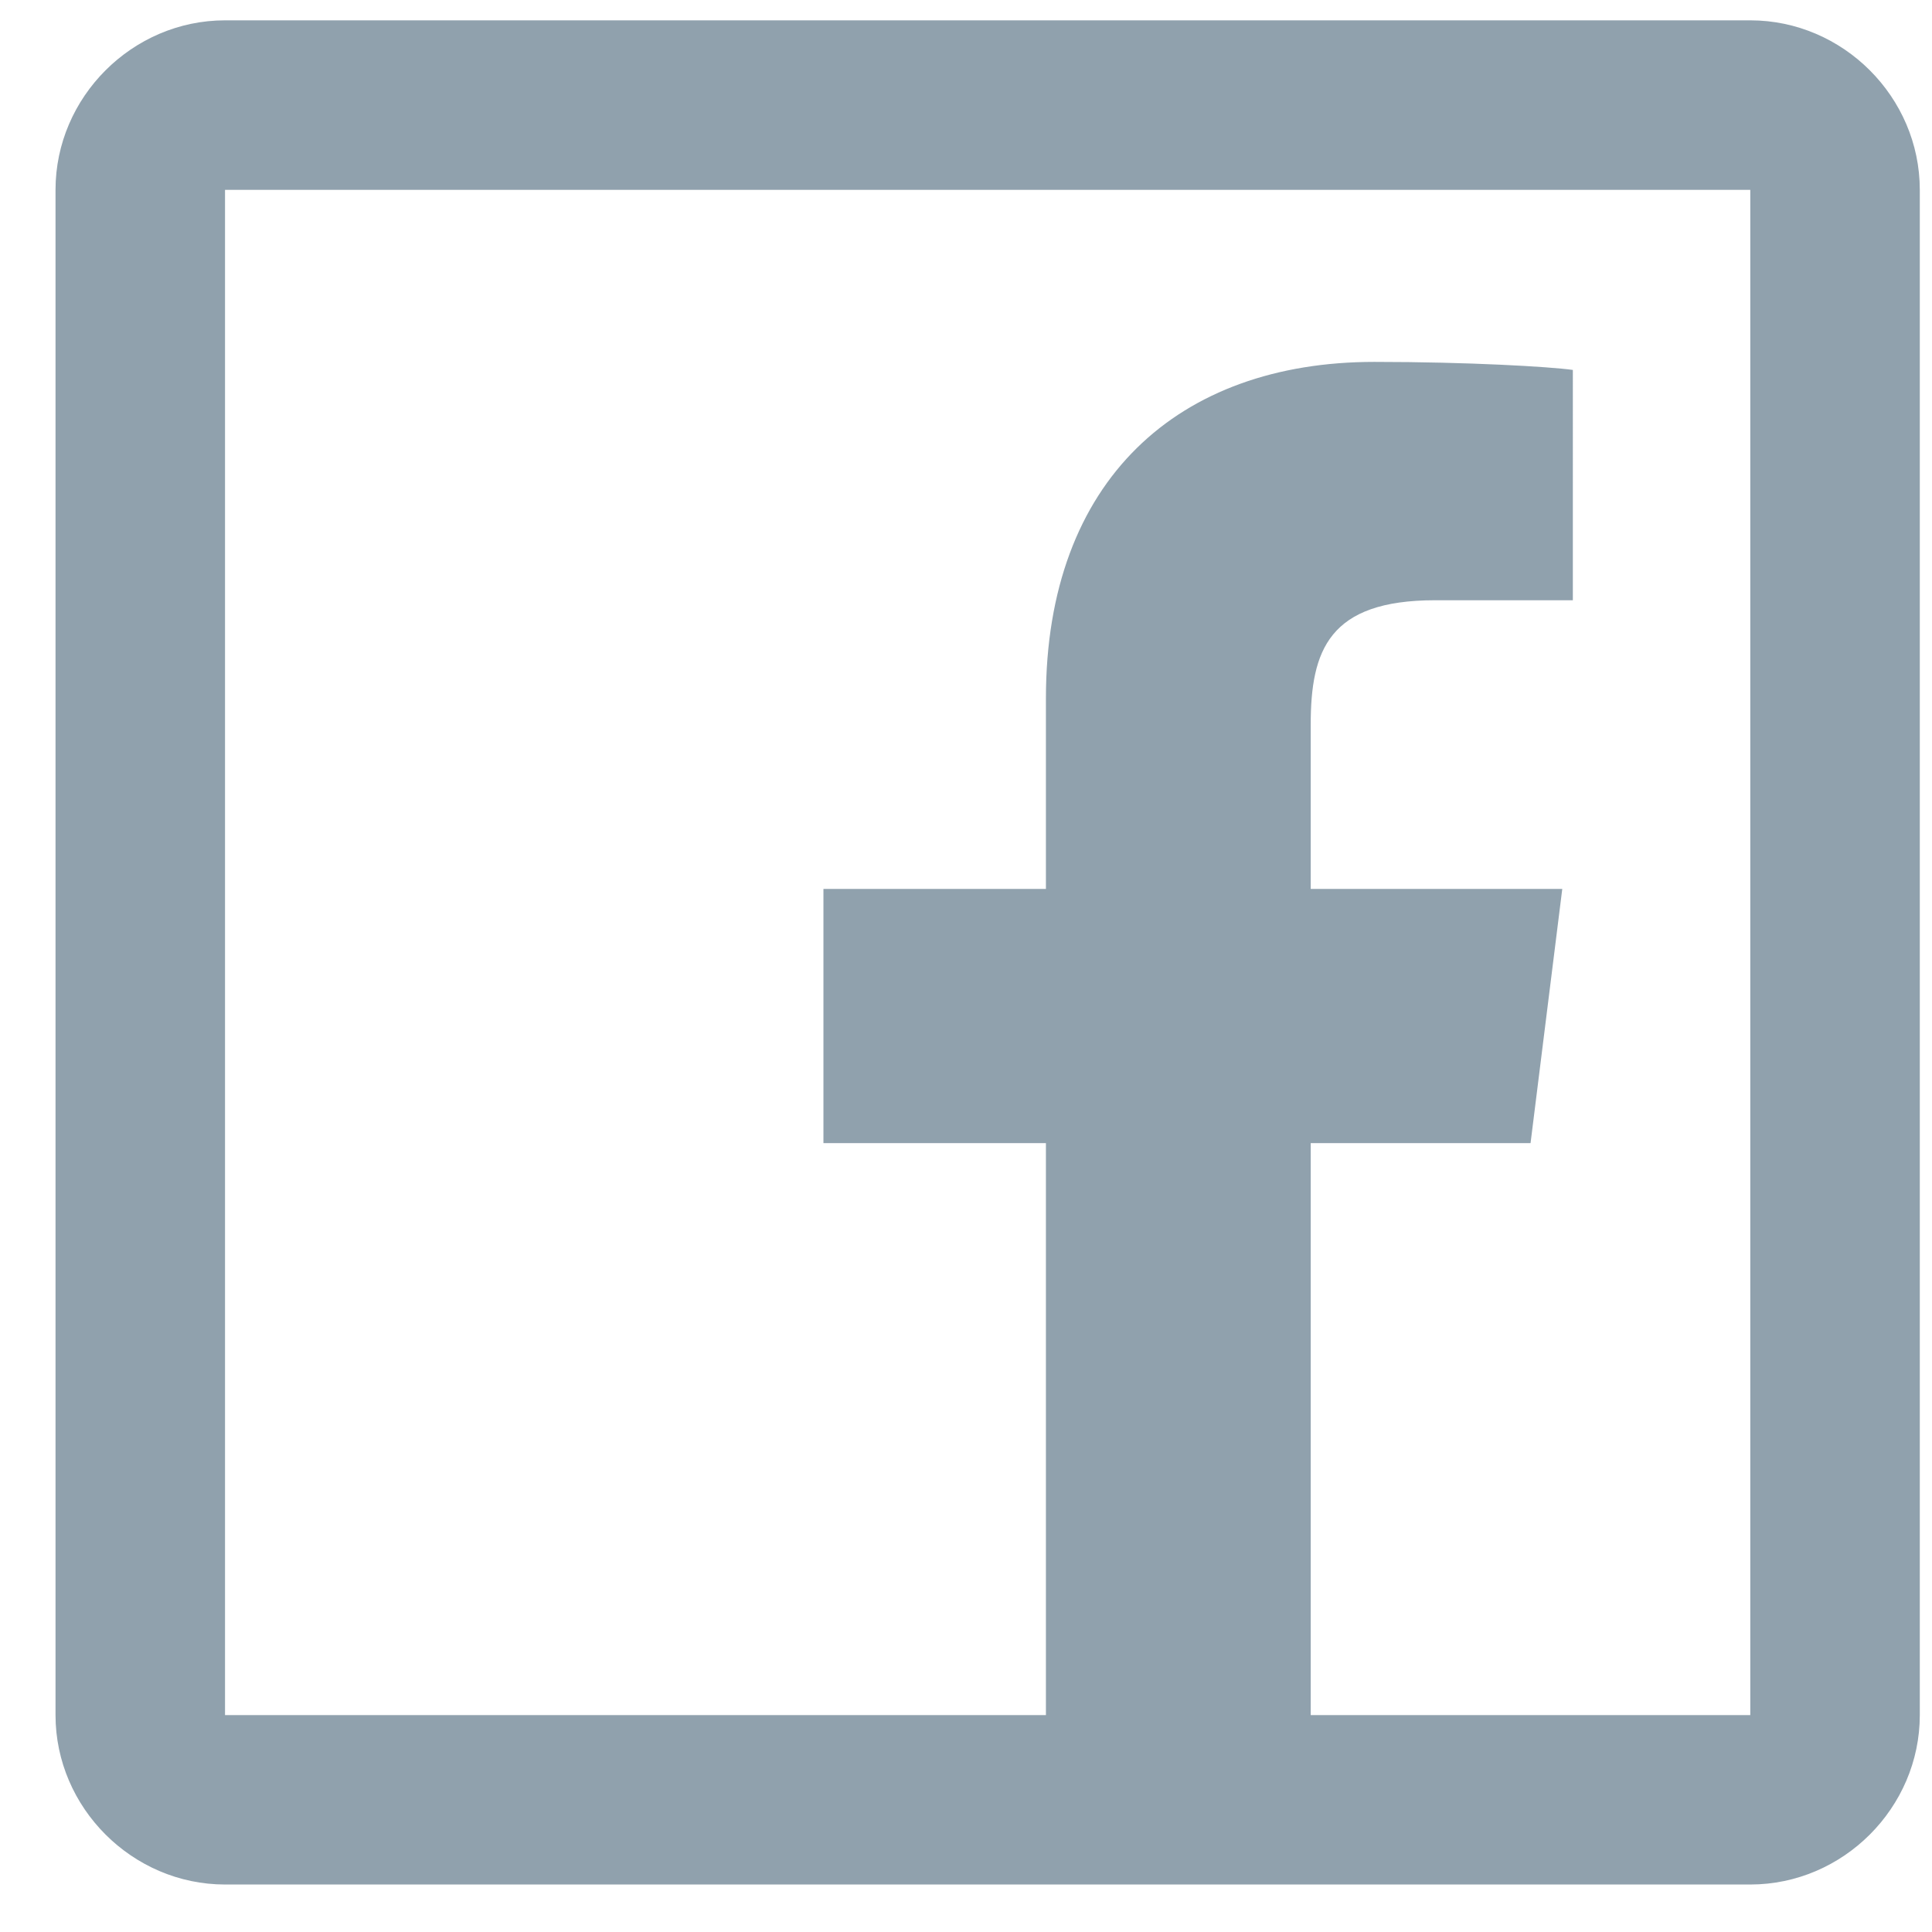 <svg width="19" height="19" fill="none" xmlns="http://www.w3.org/2000/svg"><path d="M2.213.2C1.302.2.546.955.546 1.867v15c0 .911.756 1.666 1.667 1.666h15c.912 0 1.667-.755 1.667-1.666v-15C18.88.955 18.125.2 17.213.2h-15zm0 1.667h15v15H12.89v-5.625h2.162l.312-2.5H12.89V7.127c0-.73.177-1.224 1.224-1.224h1.354V3.638c-.229-.032-1.031-.079-1.953-.079-1.922 0-3.229 1.157-3.229 3.308v1.875H8.098v2.5h2.188v5.625H2.213v-15z" fill="#90A1AD"/></svg>